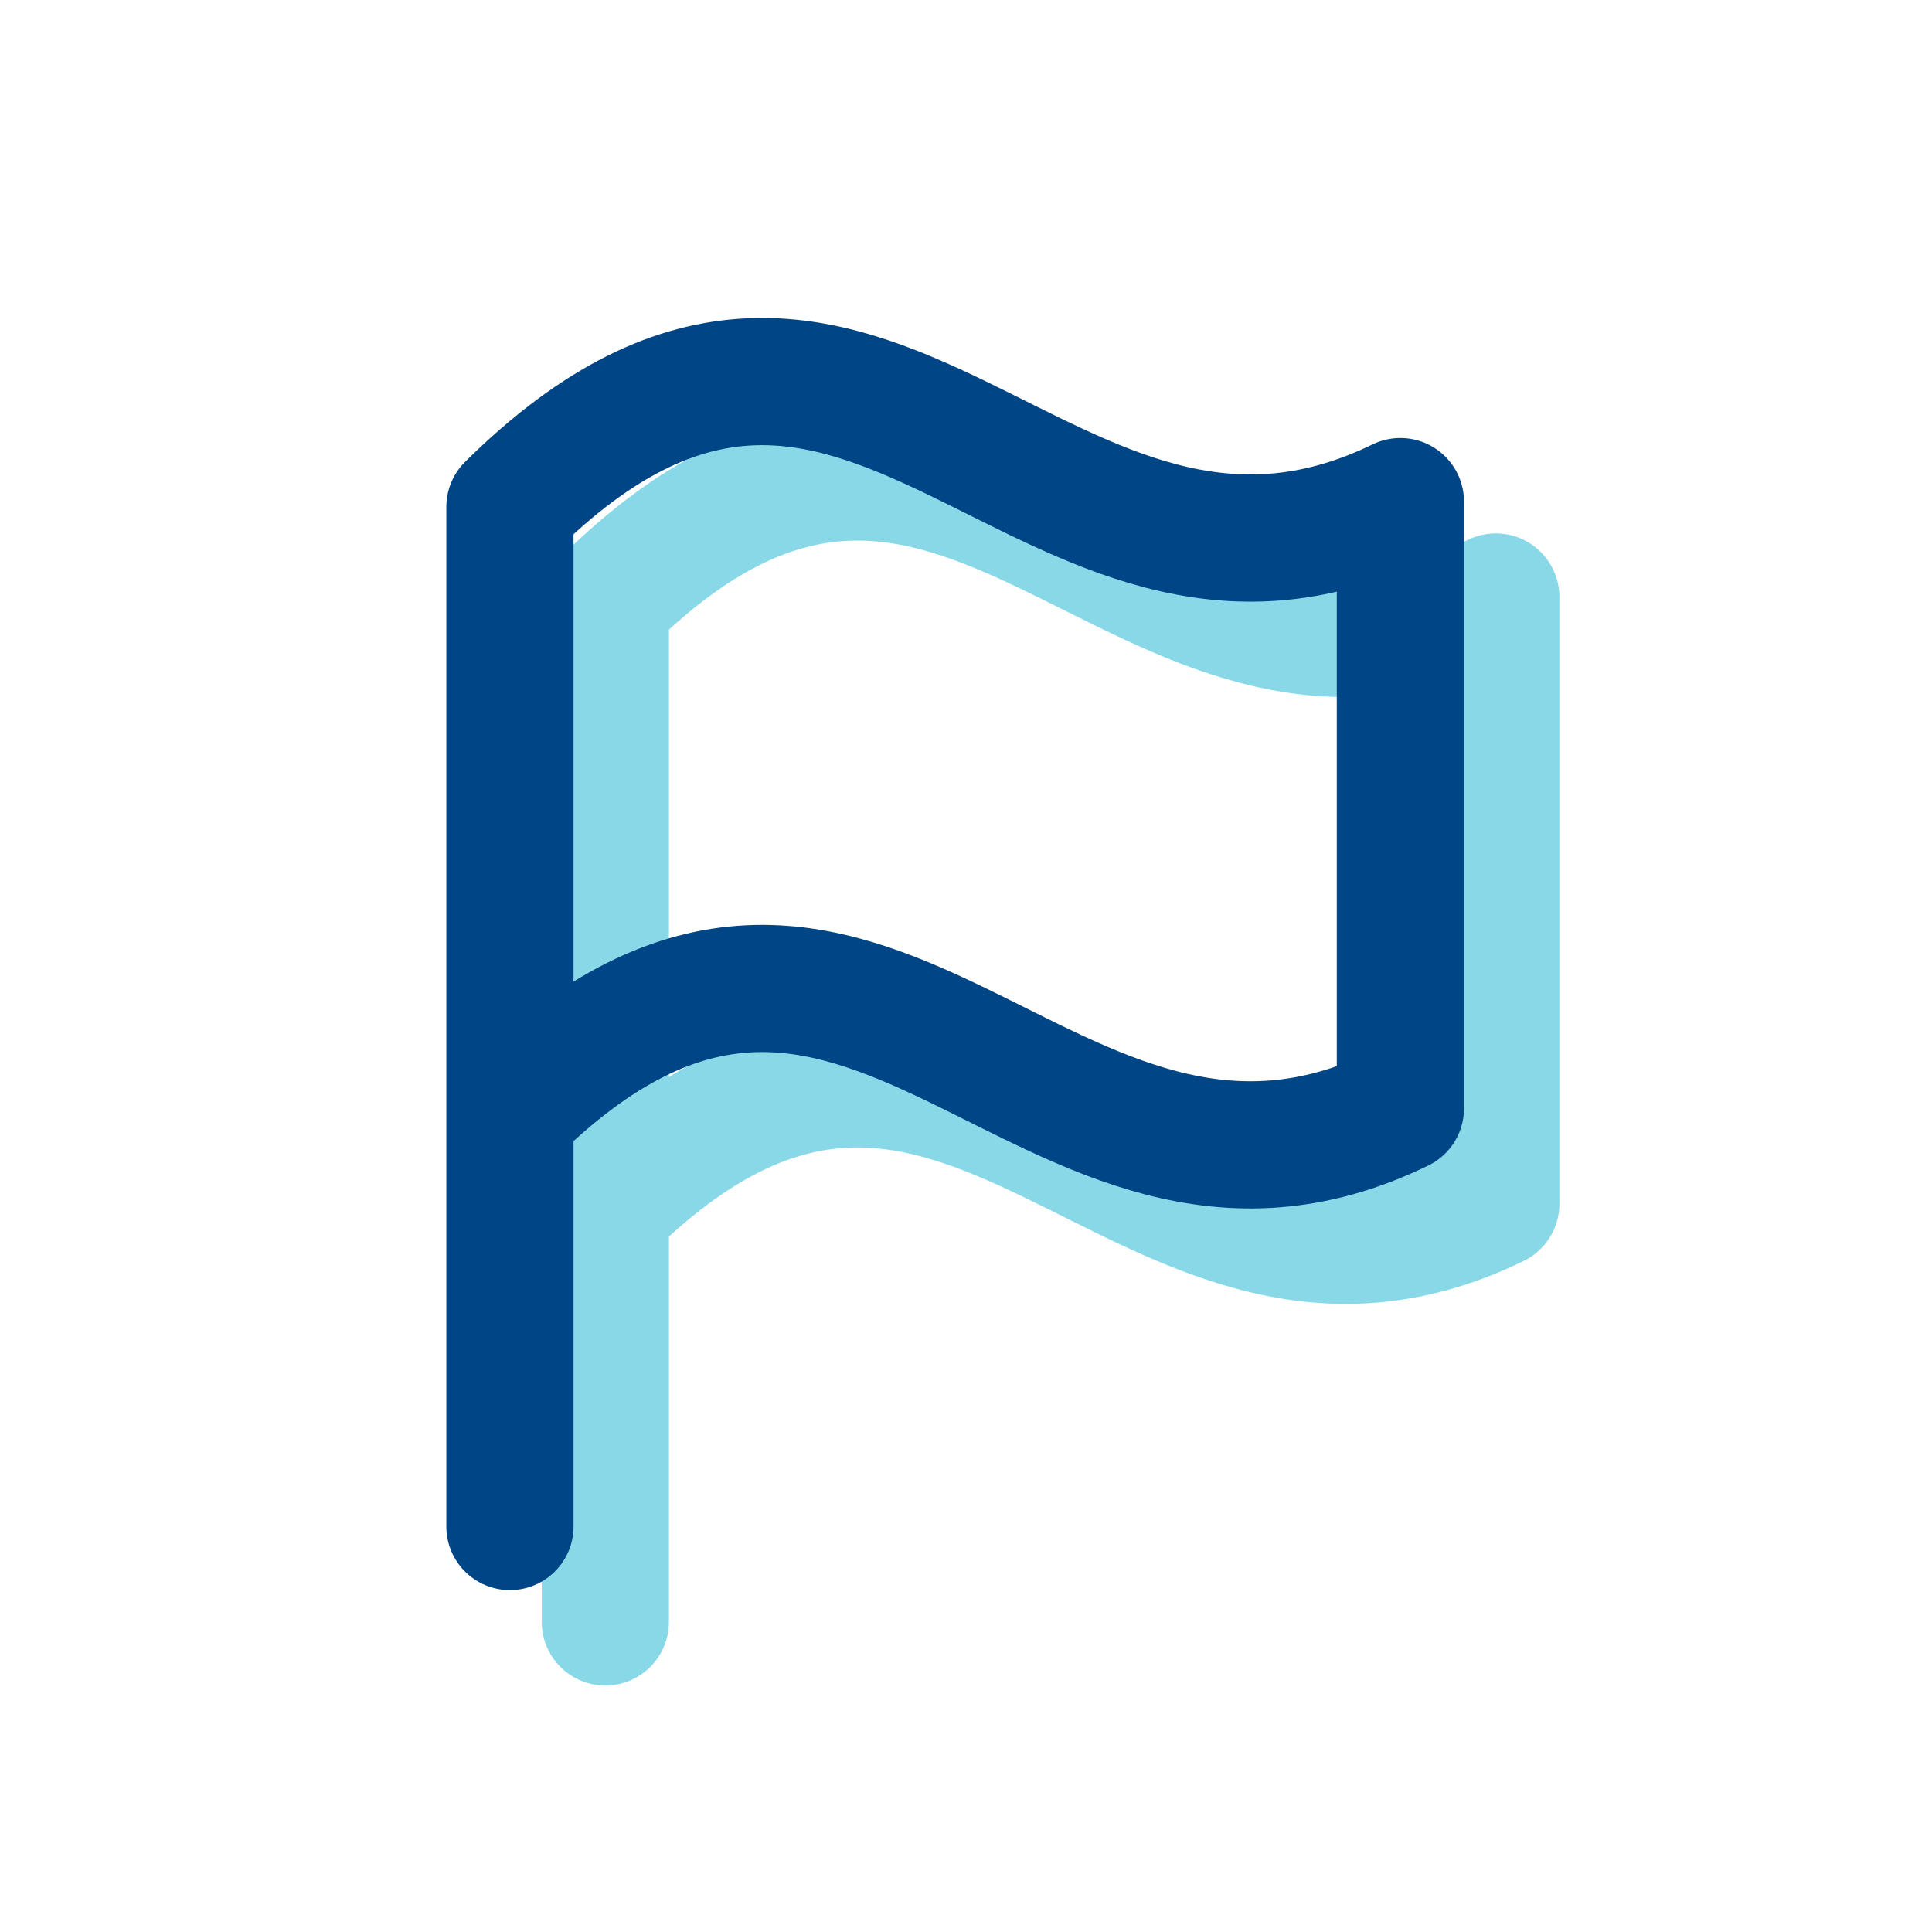 <svg width="81" height="80" viewBox="0 0 81 80" fill="none" xmlns="http://www.w3.org/2000/svg">
<path d="M25.379 49.335V68.001M25.379 25.257V50.7C40.312 35.932 47.779 57.74 62.712 50.471V25.031C47.779 32.295 40.312 10.487 25.379 25.255V25.257Z" stroke="#89D8E7" stroke-width="5.333" stroke-linecap="round" stroke-linejoin="round"/>
<path d="M21.379 45.335V64.001M21.379 21.257V46.7C36.312 31.932 43.779 53.74 58.712 46.471V21.031C43.779 28.295 36.312 6.487 21.379 21.255V21.257Z" stroke="#004585" stroke-width="5.333" stroke-linecap="round" stroke-linejoin="round"/>
</svg>
